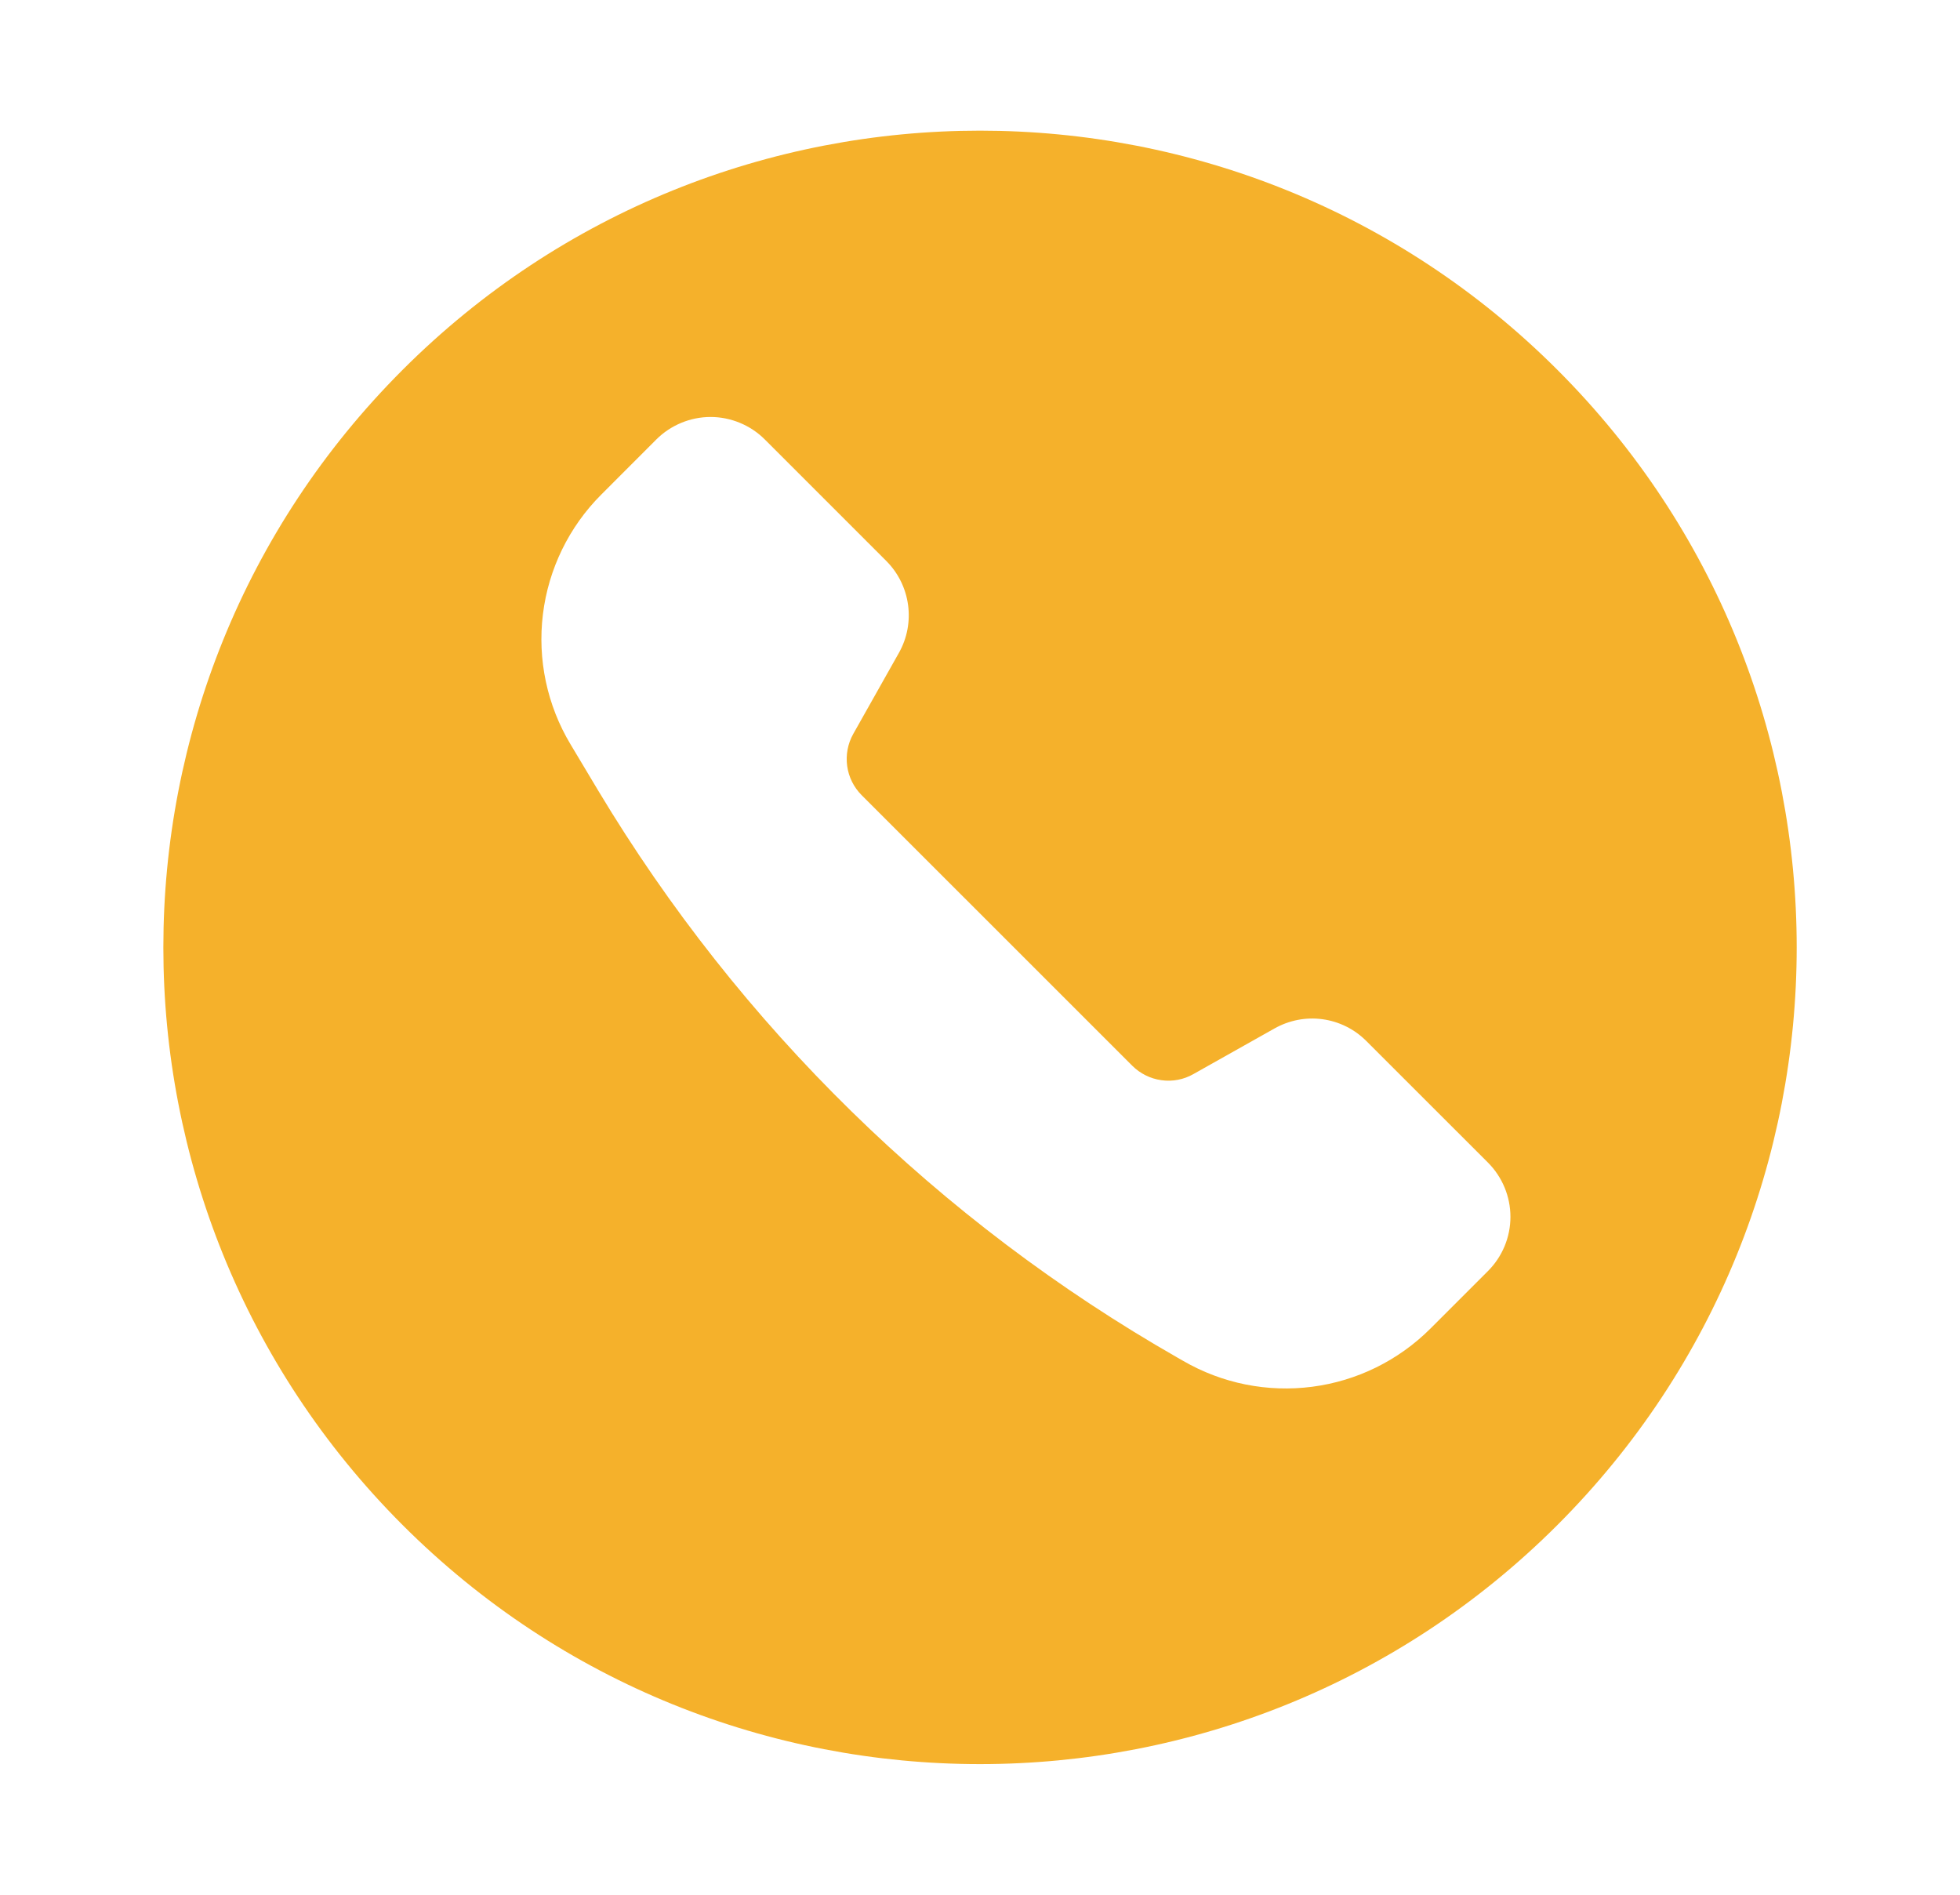 <svg width="30" height="29" viewBox="0 0 30 29" fill="none" xmlns="http://www.w3.org/2000/svg">
<path d="M6.161 23.34C11.043 28.221 18.957 28.221 23.839 23.34C28.721 18.457 28.721 10.543 23.839 5.662C18.957 0.779 11.043 0.779 6.161 5.662C1.28 10.543 1.28 18.457 6.161 23.34ZM11.706 6.726L13.566 8.586C13.938 8.959 14.017 9.534 13.759 9.992L13.06 11.233C12.976 11.382 12.944 11.555 12.967 11.724C12.99 11.893 13.068 12.05 13.189 12.171L17.33 16.311C17.451 16.432 17.608 16.51 17.777 16.533C17.946 16.557 18.119 16.524 18.267 16.439L19.508 15.741C19.732 15.615 19.99 15.565 20.244 15.6C20.498 15.635 20.733 15.752 20.914 15.934L22.775 17.794C22.995 18.015 23.119 18.313 23.119 18.625C23.119 18.936 22.995 19.234 22.775 19.454L21.894 20.335C21.405 20.823 20.77 21.136 20.085 21.225C19.4 21.314 18.706 21.175 18.108 20.828L18.024 20.78C14.373 18.694 11.32 15.705 9.156 12.1L8.733 11.393C8.374 10.795 8.225 10.094 8.31 9.401C8.395 8.709 8.709 8.064 9.202 7.571L10.046 6.726C10.155 6.617 10.285 6.531 10.427 6.472C10.569 6.413 10.722 6.382 10.876 6.382C11.03 6.382 11.183 6.413 11.325 6.472C11.468 6.531 11.597 6.617 11.706 6.726Z" fill="#F5B12B"/>
</svg>
